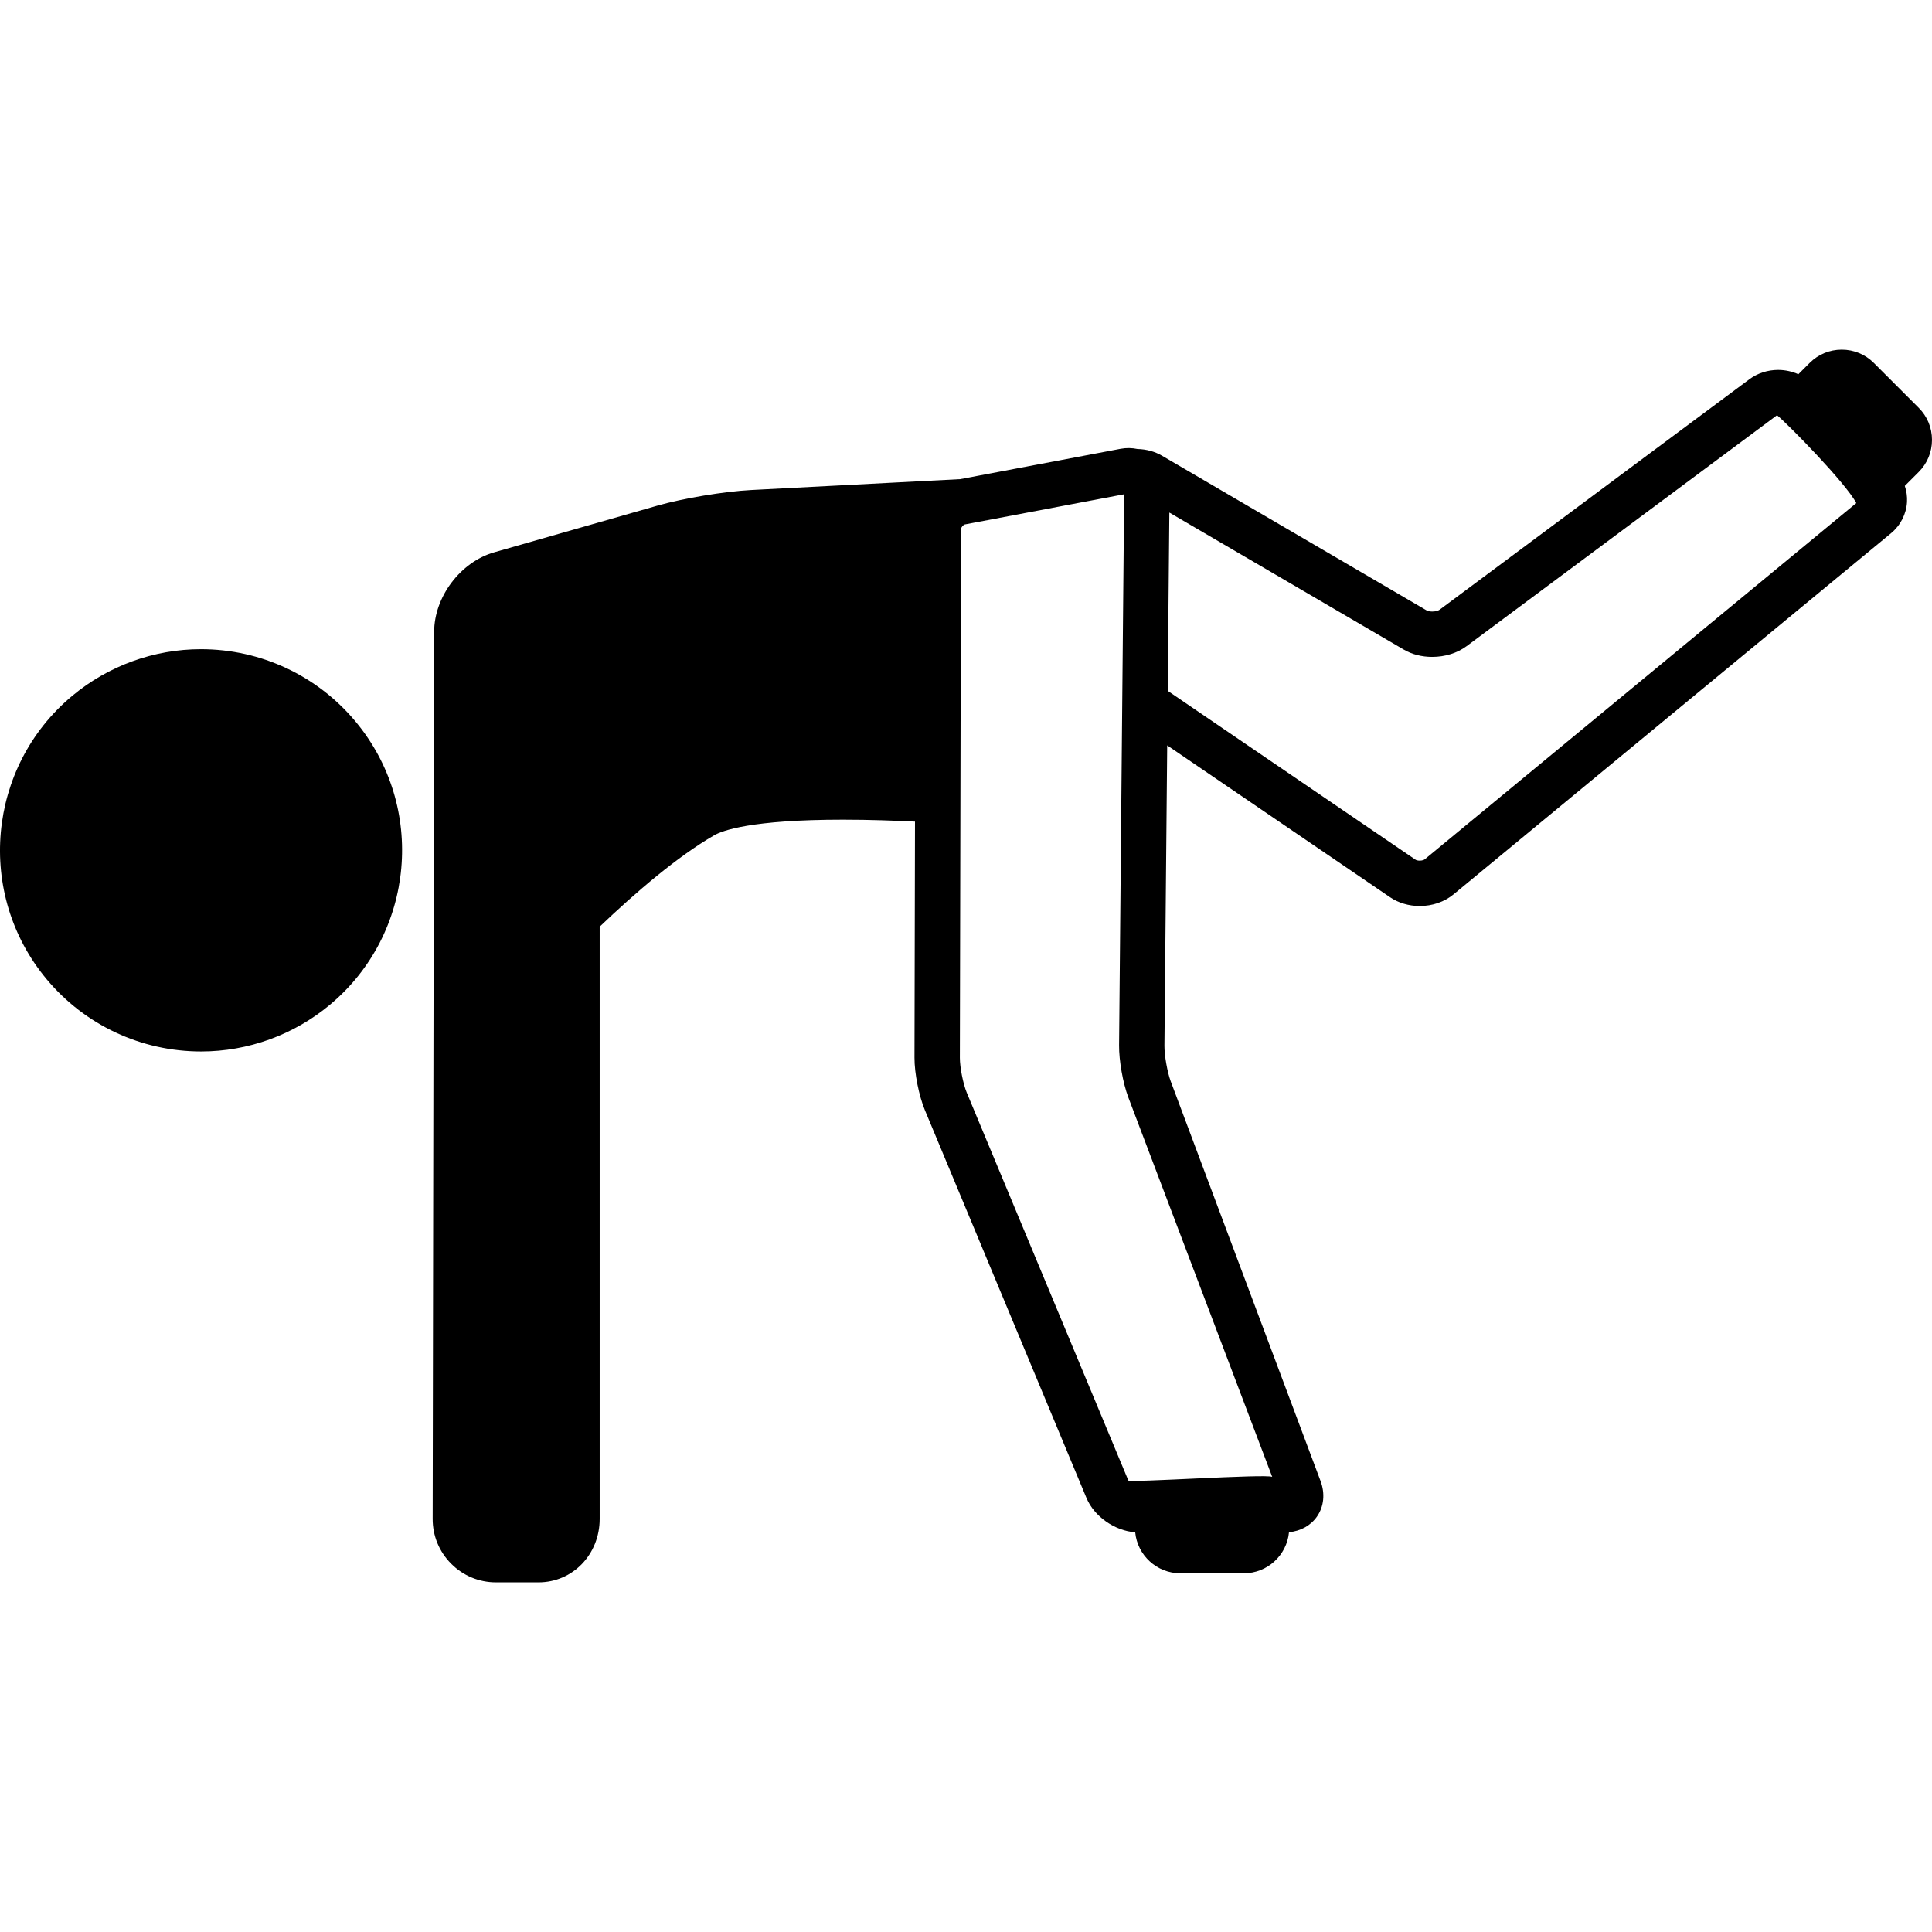 <?xml version="1.0" encoding="iso-8859-1"?>
<!-- Generator: Adobe Illustrator 17.1.0, SVG Export Plug-In . SVG Version: 6.00 Build 0)  -->
<!DOCTYPE svg PUBLIC "-//W3C//DTD SVG 1.1//EN" "http://www.w3.org/Graphics/SVG/1.1/DTD/svg11.dtd">
<svg version="1.1" id="Capa_1" xmlns="http://www.w3.org/2000/svg" xmlns:xlink="http://www.w3.org/1999/xlink" x="0px" y="0px"
	 viewBox="0 0 425.879 425.879" style="enable-background:new 0 0 425.879 425.879;" xml:space="preserve">
<g>
	<path d="M425.879,96.969c0-2.675-1.038-5.187-2.924-7.071l-9.899-9.899c-1.885-1.885-4.396-2.923-7.07-2.923
		s-5.186,1.038-7.07,2.923l-2.495,2.495c-1.382-0.614-2.902-0.952-4.461-0.952c-2.301,0-4.551,0.73-6.335,2.059l-68.304,50.812
		c-0.212,0.157-0.817,0.392-1.616,0.392c-0.632,0-1.055-0.148-1.205-0.236l-58.365-34.121c-1.586-0.927-3.447-1.424-5.392-1.47
		c-1.197-0.252-2.46-0.283-3.727-0.046l-35.36,6.687l-46.072,2.398c-5.915,0.307-15.014,1.824-20.717,3.454l-35.937,10.277
		c-7.427,2.123-13.237,9.838-13.227,17.563l-0.328,195.47c-0.018,3.734,1.428,7.252,4.07,9.907c2.642,2.654,6.153,4.116,9.887,4.116
		h9.357c7.57,0,13.5-6.149,13.5-14V204.272c8.017-7.646,17.158-15.467,25.218-20.133c1.793-1.038,8.154-3.453,28.435-3.453
		c5.94,0,11.605,0.211,15.854,0.427l-0.112,52.051c-0.008,3.423,0.979,8.388,2.295,11.551l35.617,85.489
		c1.704,4.092,6.222,7.229,10.741,7.566c0.488,5.062,4.763,9.033,9.951,9.033h14c5.194,0,9.473-3.981,9.952-9.053
		c2.581-0.247,4.796-1.473,6.171-3.456c1.533-2.212,1.818-5.067,0.781-7.834l-33.021-88.095c-0.748-1.995-1.41-5.74-1.391-7.858
		l0.61-66.199l49.135,33.48c1.827,1.244,4.142,1.93,6.518,1.93c2.808,0,5.46-0.914,7.469-2.572l96.447-79.614
		c2.081-1.718,3.361-4.225,3.514-6.876c0.069-1.207-0.109-2.408-0.488-3.546l3.068-3.069
		C424.841,102.156,425.879,99.644,425.879,96.969z M280.44,325.553c-1.358-0.69-31.497,1.32-31.711,0.806l-35.617-85.488
		c-0.804-1.932-1.531-5.594-1.526-7.685l0.25-116.56c0.001-0.349,0.511-0.963,0.853-1.027l35.113-6.646l-1.119,121.462
		c-0.031,3.367,0.84,8.293,2.026,11.459L280.44,325.553z M314.047,189.434c-0.134,0.11-0.551,0.284-1.103,0.284
		c-0.476,0-0.787-0.126-0.886-0.193l-54.656-37.242l0.362-39.3l51.687,30.216c1.794,1.05,3.956,1.604,6.253,1.604
		c2.837,0,5.53-0.841,7.584-2.368l68.306-50.812c0.025-0.02,0.087-0.041,0.166-0.058c2.43,1.987,15.18,14.987,17.433,19.328
		L314.047,189.434z"/>
	<path d="M44.297,143.103c-10.354,0-20.438,3.659-28.396,10.304c-18.766,15.668-21.286,43.684-5.617,62.451
		c8.448,10.117,20.861,15.92,34.056,15.92c10.353,0,20.437-3.659,28.395-10.303c18.767-15.669,21.287-43.686,5.617-62.451
		C69.905,148.906,57.492,143.103,44.297,143.103z"/>
</g>
<g>
</g>
<g>
</g>
<g>
</g>
<g>
</g>
<g>
</g>
<g>
</g>
<g>
</g>
<g>
</g>
<g>
</g>
<g>
</g>
<g>
</g>
<g>
</g>
<g>
</g>
<g>
</g>
<g>
</g>
</svg>
